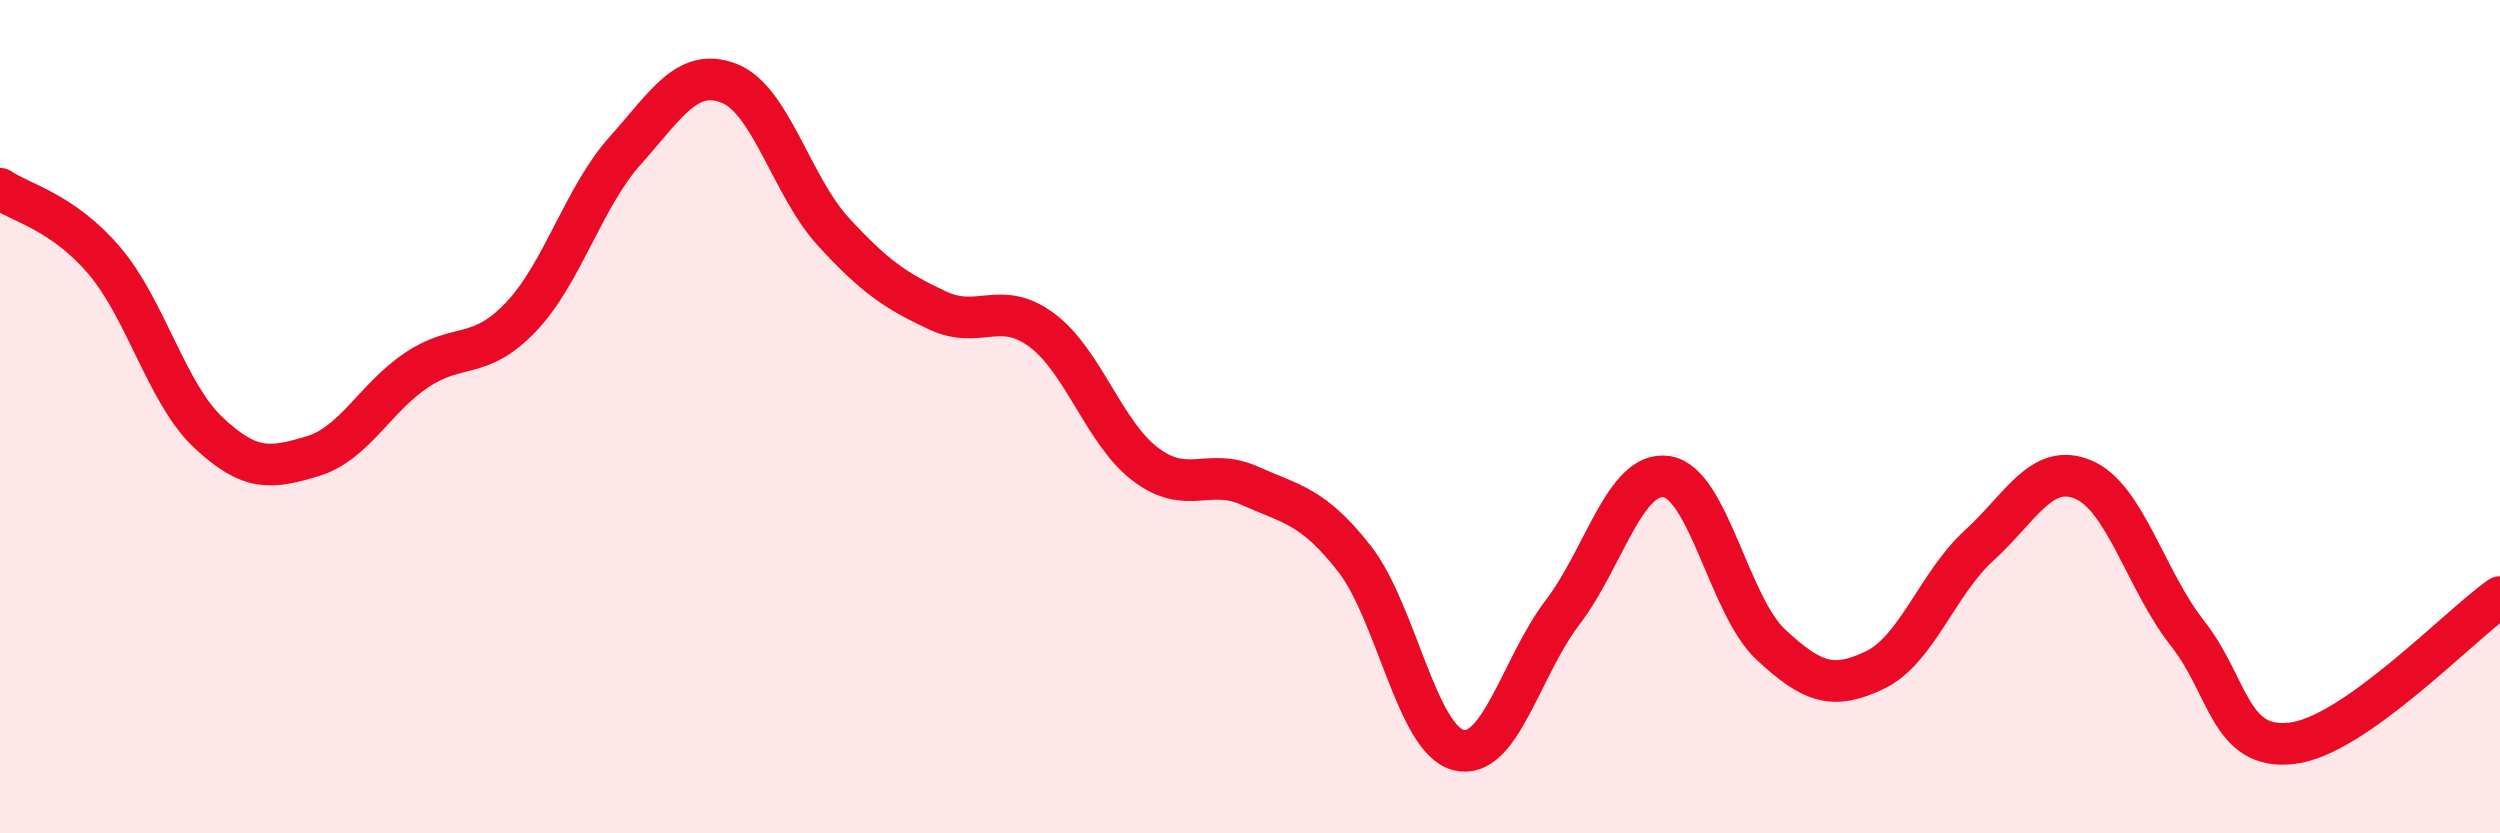 
    <svg width="60" height="20" viewBox="0 0 60 20" xmlns="http://www.w3.org/2000/svg">
      <path
        d="M 0,4.53 C 0.5,4.87 1.5,5.08 2.5,6.25 C 3.5,7.42 4,9.44 5,10.38 C 6,11.32 6.5,11.25 7.5,10.95 C 8.5,10.65 9,9.55 10,8.88 C 11,8.21 11.5,8.66 12.5,7.61 C 13.5,6.56 14,4.74 15,3.62 C 16,2.5 16.5,1.61 17.5,2 C 18.5,2.39 19,4.47 20,5.56 C 21,6.65 21.5,6.98 22.5,7.45 C 23.5,7.92 24,7.18 25,7.92 C 26,8.66 26.5,10.4 27.5,11.15 C 28.5,11.9 29,11.21 30,11.66 C 31,12.11 31.5,12.13 32.5,13.4 C 33.5,14.67 34,17.74 35,18 C 36,18.26 36.5,16.01 37.5,14.7 C 38.5,13.39 39,11.29 40,11.44 C 41,11.59 41.5,14.54 42.5,15.47 C 43.5,16.4 44,16.56 45,16.08 C 46,15.6 46.5,14 47.5,13.09 C 48.5,12.18 49,11.09 50,11.51 C 51,11.93 51.5,13.93 52.5,15.2 C 53.5,16.47 53.5,18.01 55,17.84 C 56.5,17.67 59,15.03 60,14.33L60 20L0 20Z"
        fill="#EB0A25"
        opacity="0.1"
        stroke-linecap="round"
        stroke-linejoin="round"
      />
      <path
        d="M 0,4.53 C 0.5,4.87 1.5,5.08 2.5,6.25 C 3.5,7.42 4,9.44 5,10.38 C 6,11.32 6.5,11.25 7.5,10.95 C 8.5,10.65 9,9.55 10,8.88 C 11,8.21 11.5,8.66 12.5,7.61 C 13.5,6.56 14,4.74 15,3.62 C 16,2.5 16.5,1.61 17.5,2 C 18.5,2.39 19,4.47 20,5.56 C 21,6.65 21.5,6.98 22.5,7.45 C 23.5,7.92 24,7.18 25,7.92 C 26,8.66 26.5,10.4 27.5,11.15 C 28.5,11.9 29,11.21 30,11.66 C 31,12.11 31.5,12.13 32.5,13.4 C 33.5,14.67 34,17.74 35,18 C 36,18.26 36.5,16.01 37.5,14.7 C 38.5,13.39 39,11.29 40,11.44 C 41,11.59 41.5,14.54 42.5,15.47 C 43.5,16.4 44,16.56 45,16.08 C 46,15.6 46.5,14 47.5,13.09 C 48.5,12.18 49,11.09 50,11.51 C 51,11.93 51.5,13.93 52.5,15.2 C 53.5,16.47 53.5,18.01 55,17.84 C 56.5,17.67 59,15.03 60,14.33"
        stroke="#EB0A25"
        stroke-width="1"
        fill="none"
        stroke-linecap="round"
        stroke-linejoin="round"
      />
    </svg>
  